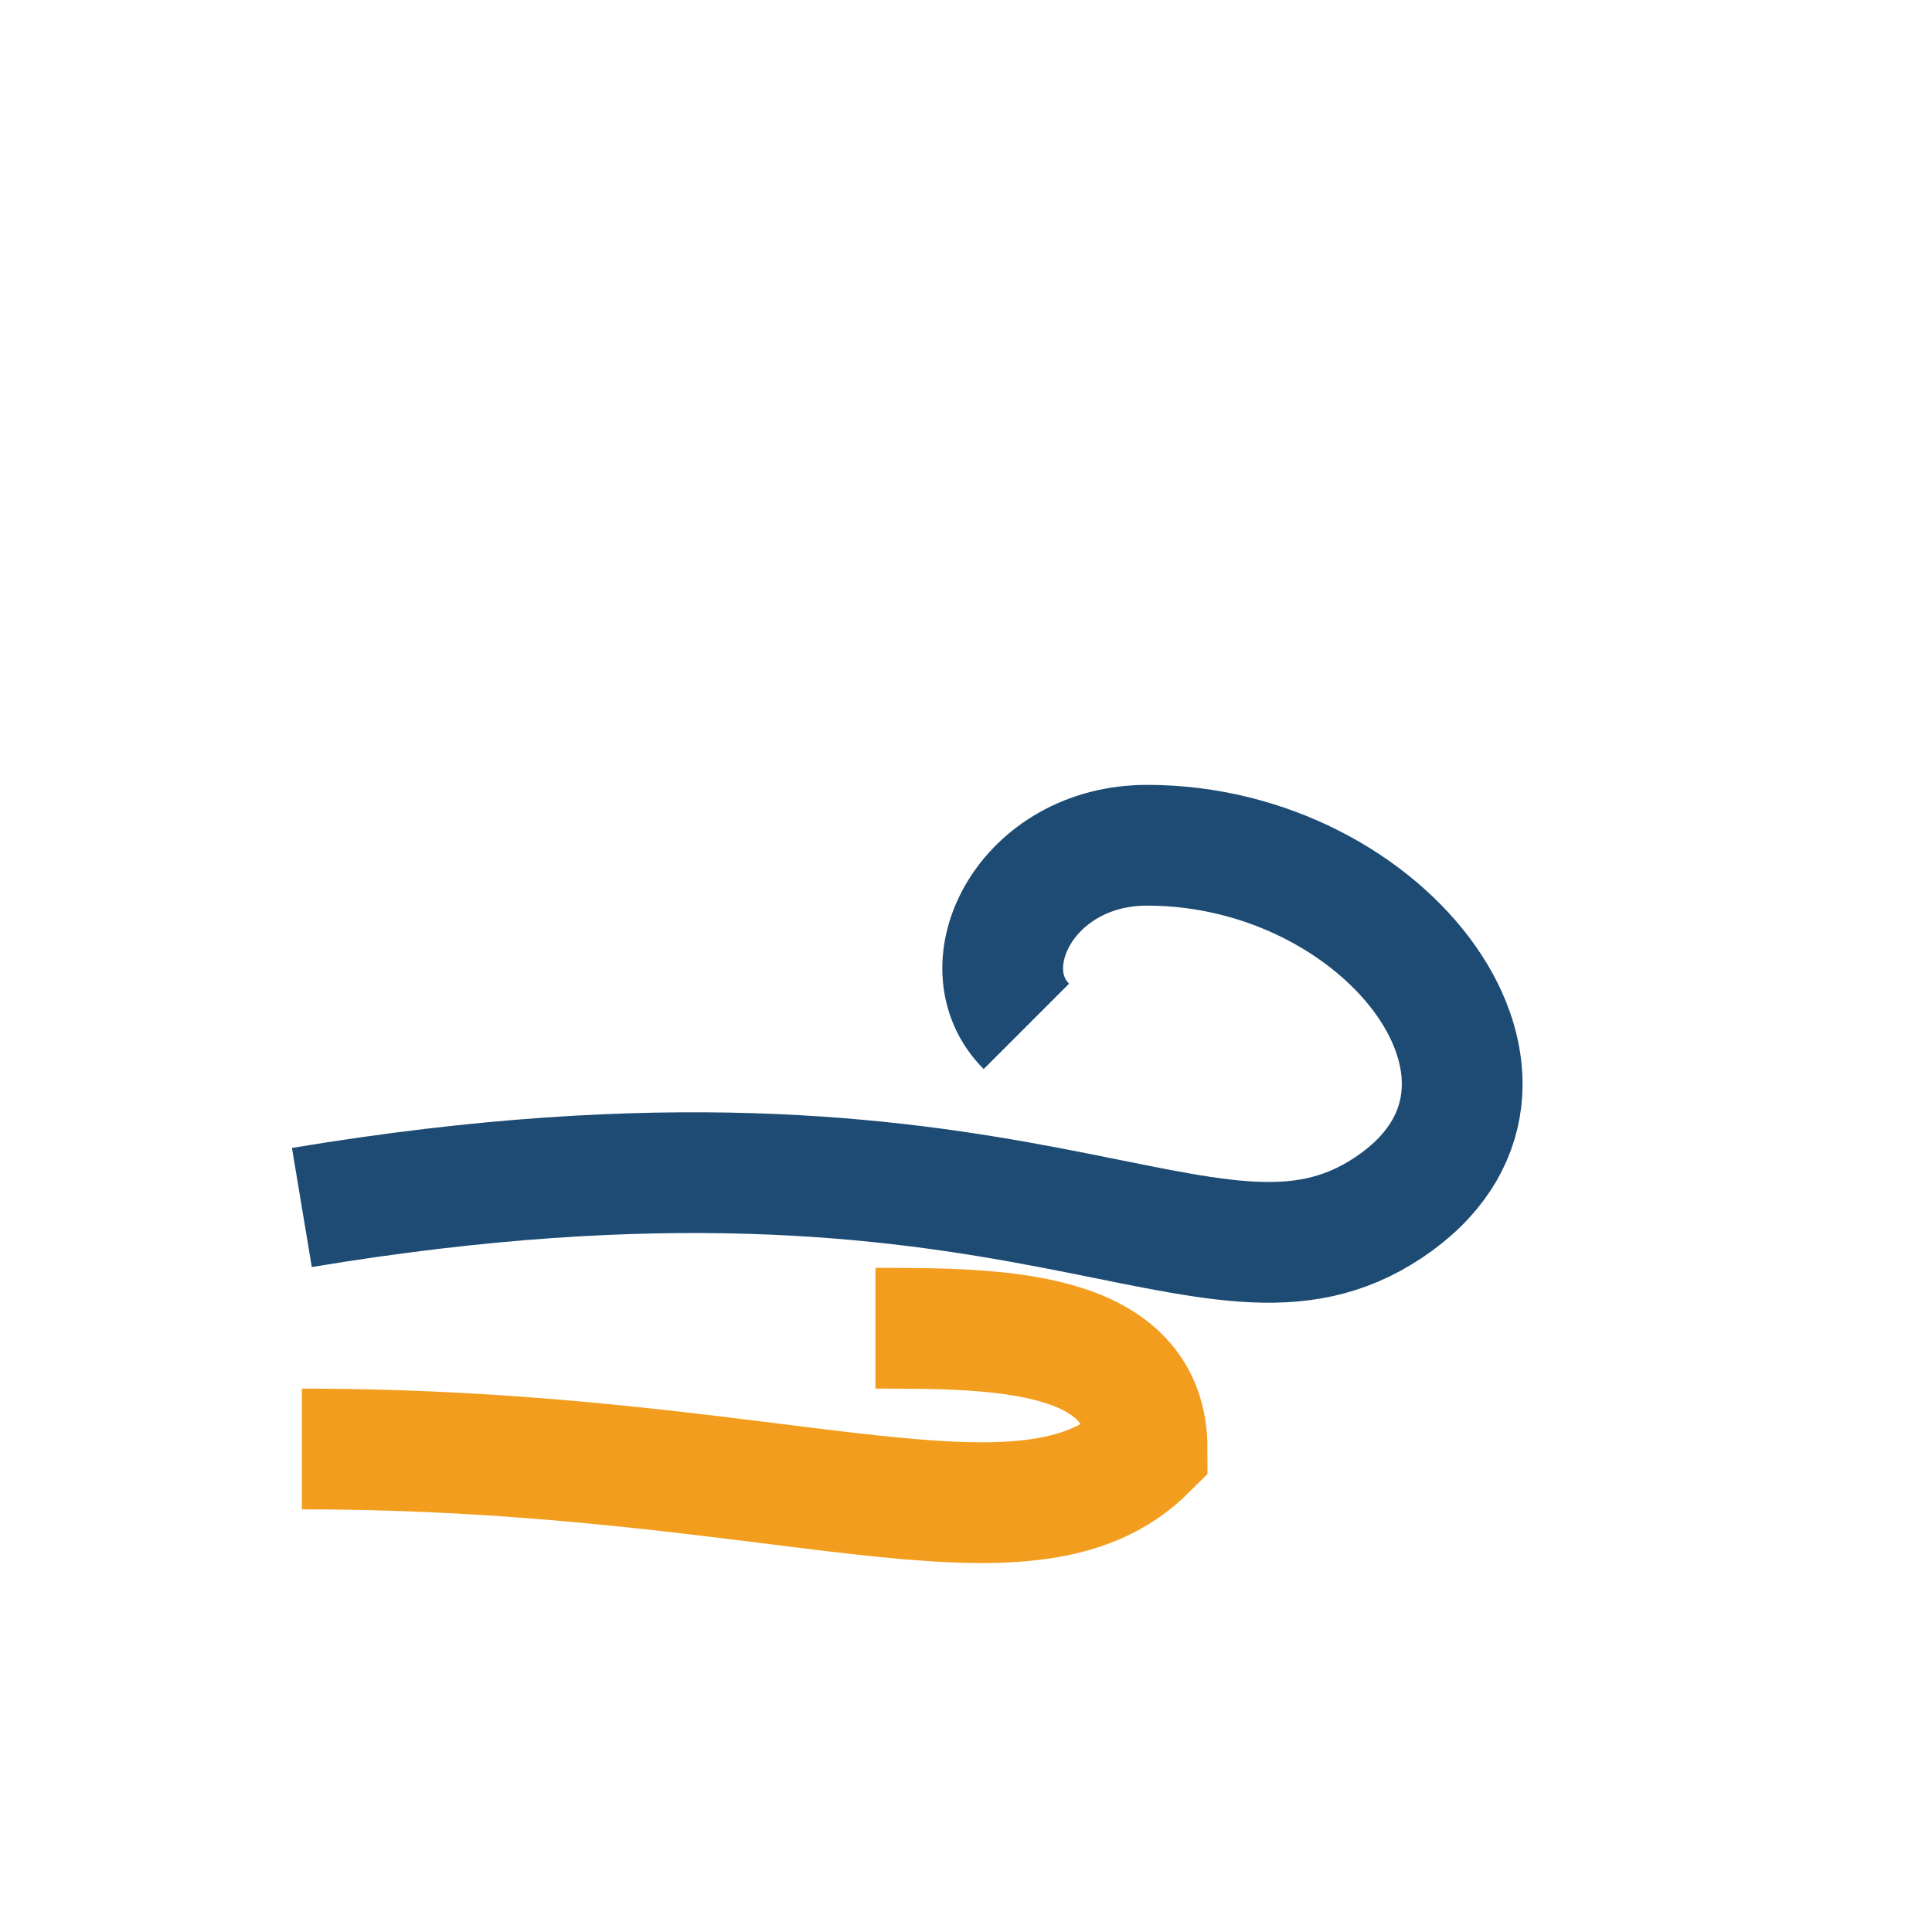 <?xml version="1.0" encoding="UTF-8"?>
<svg xmlns="http://www.w3.org/2000/svg" width="32" height="32" viewBox="0 0 32 32"><path d="M5 20c12-2 15 2 18 0s0-6-4-6c-2 0-3 2-2 3" stroke="#1E4B74" stroke-width="2" fill="none"/><path d="M5 24c8 0 12 2 14 0 0-2-2.5-2-4.5-2" stroke="#F39D1E" stroke-width="2" fill="none"/></svg>
